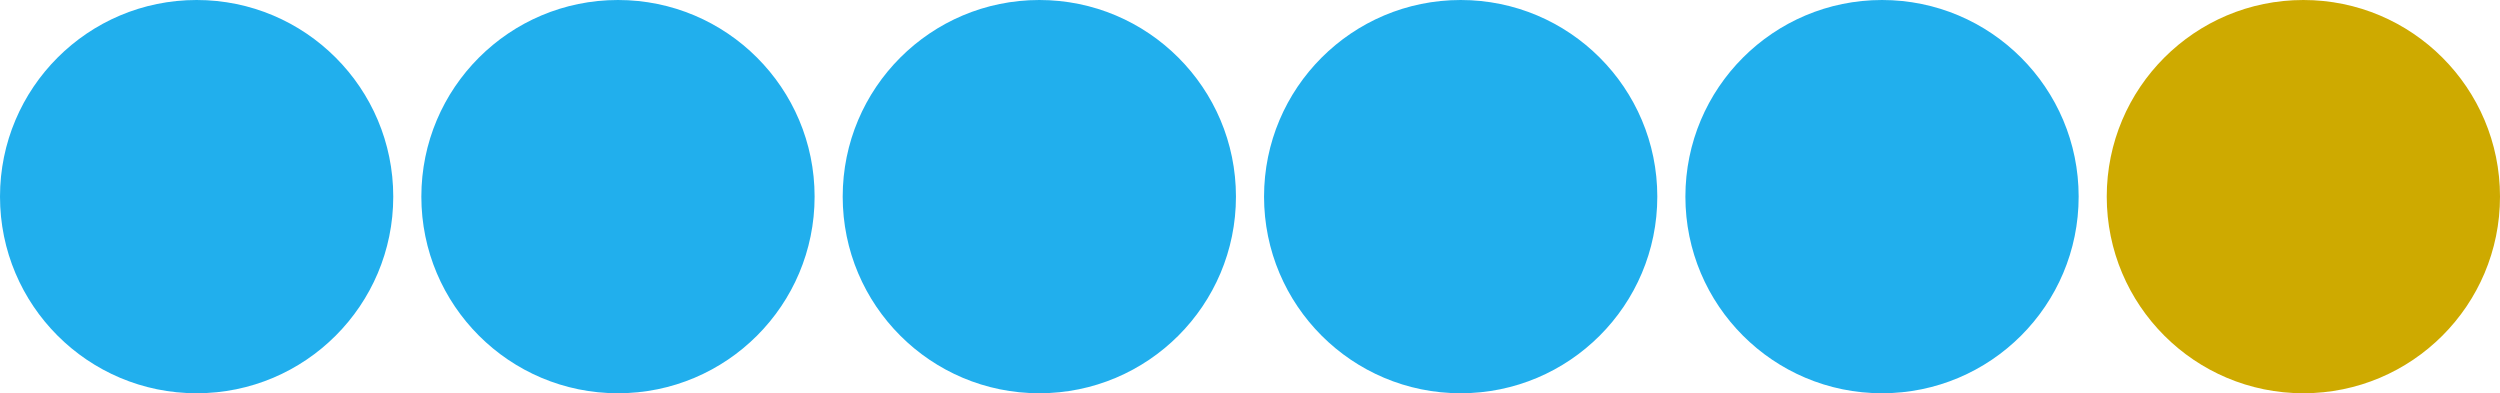 <!-- Generator: Adobe Illustrator 21.0.0, SVG Export Plug-In  -->
<svg version="1.1"
	 xmlns="http://www.w3.org/2000/svg" xmlns:xlink="http://www.w3.org/1999/xlink" xmlns:a="http://ns.adobe.com/AdobeSVGViewerExtensions/3.0/"
	 x="0px" y="0px" width="89px" height="14px" viewBox="0 0 89 14" style="enable-background:new 0 0 89 14;" xml:space="preserve">
<style type="text/css">
	.st0{fill:none;}
	.st1{fill:#21AFED;}
	.st2{fill:#ceaa00;}
</style>
<defs>
</defs>
<rect x="0" class="st0" width="89" height="14"/>
<circle class="st1" cx="7" cy="7" r="7"/>
<circle class="st1" cx="22" cy="7" r="7"/>
<circle class="st1" cx="37" cy="7" r="7"/>
<circle class="st1" cx="52" cy="7" r="7"/>
<circle class="st1" cx="67" cy="7" r="7"/>
<circle class="st2" cx="82" cy="7" r="7"/>
</svg>
